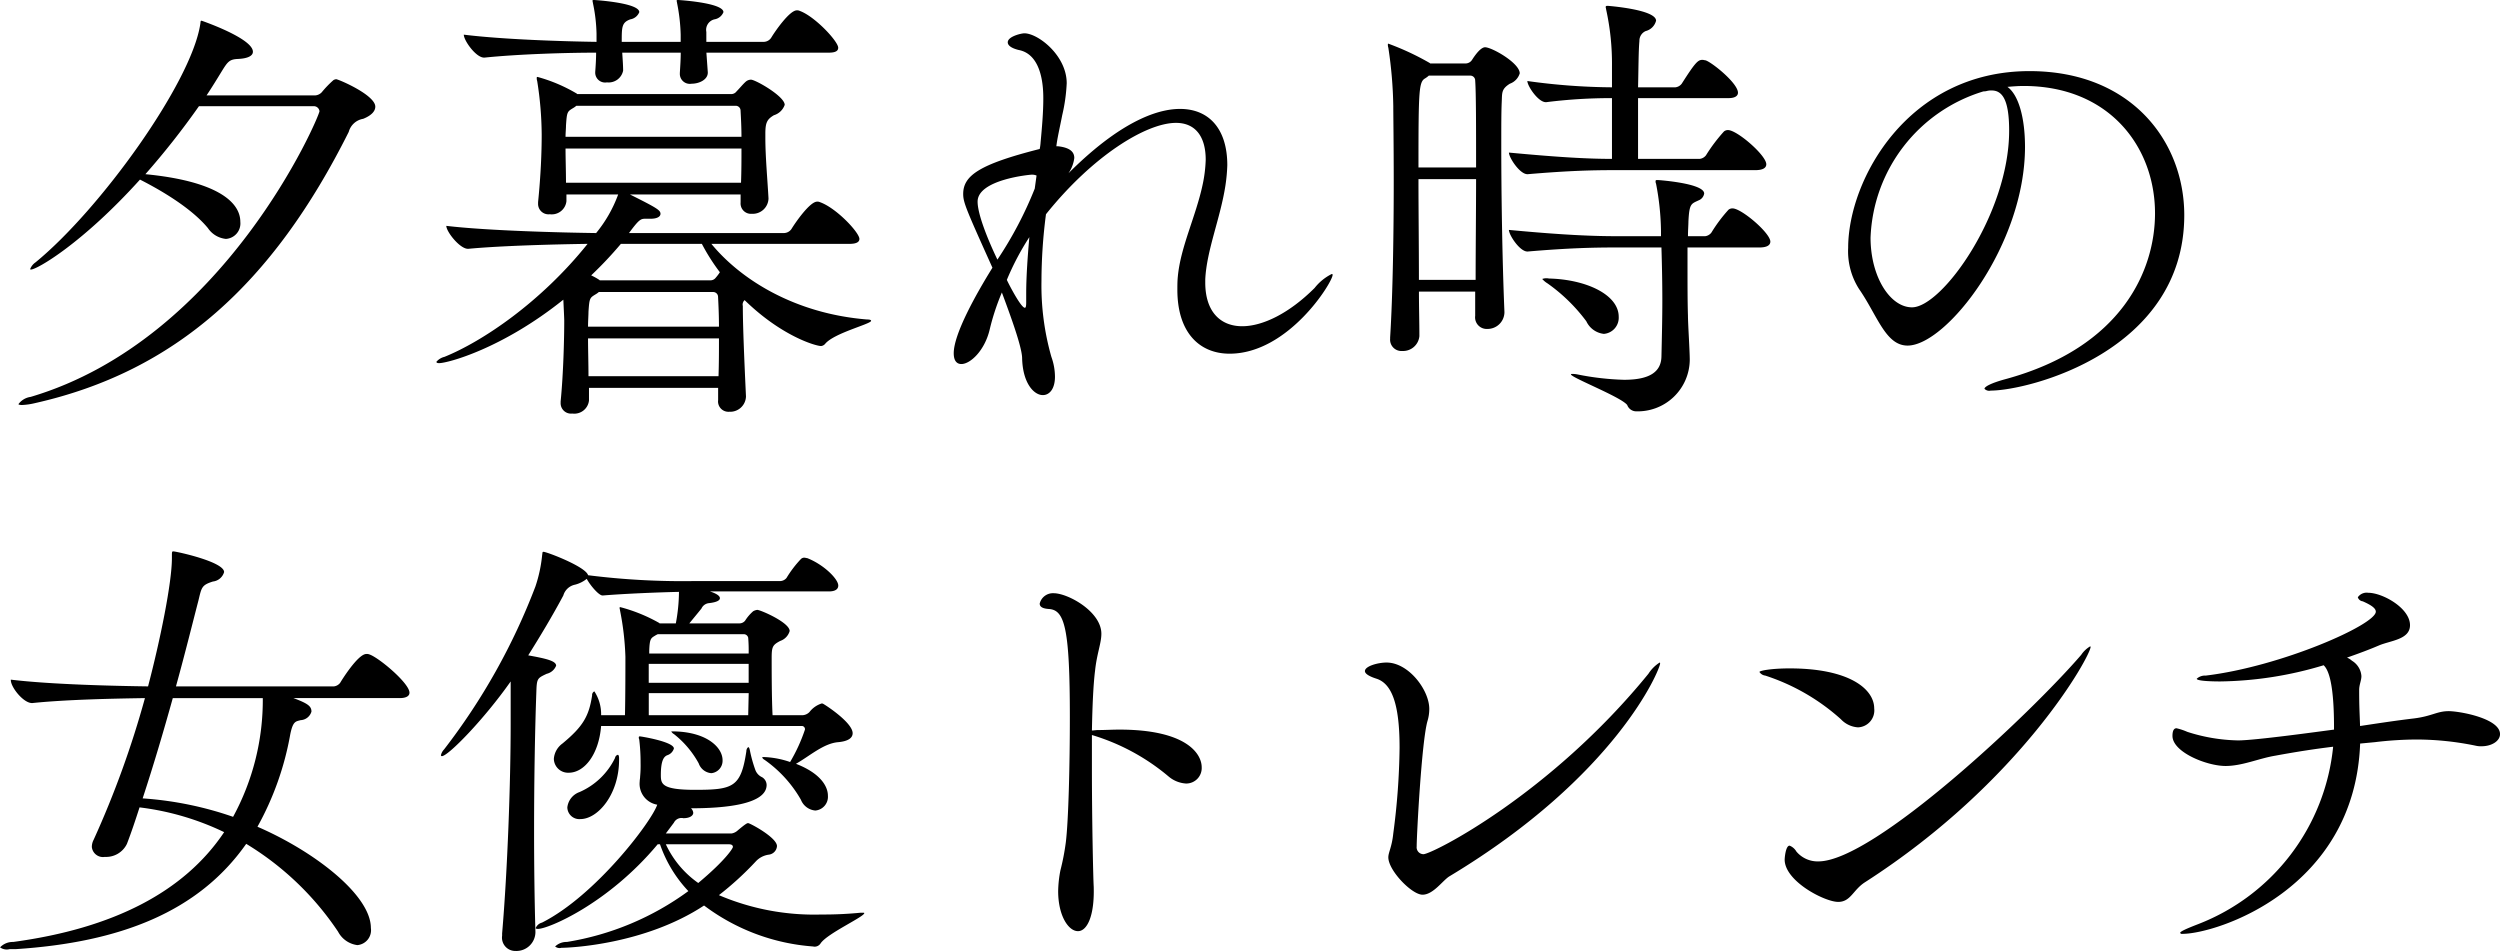 <svg xmlns="http://www.w3.org/2000/svg" width="277.718" height="105.66" viewBox="0 0 277.718 105.66">
<defs>
    <style>
      .cls-1 {
        fill-rule: evenodd;
      }
    </style>
  </defs>
  <path id="夕暮れ時の_女優トレンチ" data-name="夕暮れ時の 女優トレンチ" class="cls-1" d="M120.135,2628.05a0.633,0.633,0,0,1,.7.55c0,0.55-10.5,25.34-32.089,31.74a2.028,2.028,0,0,0-1.35.8c0,0.05.1,0.1,0.4,0.1a7.388,7.388,0,0,0,1.4-.2c15.595-3.5,26.442-13.25,34.889-30.14a2,2,0,0,1,1.6-1.45c1-.4,1.35-0.9,1.35-1.35,0-1.3-4.1-3.05-4.349-3.05a0.711,0.711,0,0,0-.3.1,11.359,11.359,0,0,0-1.3,1.35,1.1,1.1,0,0,1-.85.35H108.289c0.6-.9,1.15-1.8,1.7-2.7,0.649-1.05.849-1.3,1.749-1.35,1.25-.05,1.7-0.4,1.7-0.8,0-1.5-5.7-3.45-5.7-3.45-0.15,0-.1.15-0.15,0.4-1,6.5-11.1,20.55-18.293,26.44a1.633,1.633,0,0,0-.6.75c0,0.05.05,0.05,0.1,0.05,0.65,0,5.7-2.9,12.1-9.99,3.049,1.55,5.948,3.45,7.547,5.39a2.735,2.735,0,0,0,2,1.2,1.722,1.722,0,0,0,1.6-1.89c0-2.3-2.8-4.55-10.547-5.3a87.578,87.578,0,0,0,5.948-7.55h12.7Zm57.273-5.95c0.85,0,1.05-.25,1.05-0.55,0-.7-2.6-3.5-4.3-4.1a0.634,0.634,0,0,0-.3-0.05c-0.8,0-2.4,2.3-2.849,3.05a1.018,1.018,0,0,1-.8.45h-6.4v-1.1a1.2,1.2,0,0,1,.9-1.4,1.294,1.294,0,0,0,1-.8c0-1.05-5-1.35-5-1.35-0.15,0-.2,0-0.2.1a2.166,2.166,0,0,1,.05.25,20.335,20.335,0,0,1,.4,3.5v0.8h-6.548c0-1.65,0-2.15.95-2.5a1.3,1.3,0,0,0,1-.8c0-1.05-5-1.35-5-1.35-0.15,0-.2,0-0.2.1a2.166,2.166,0,0,1,.05.25,18.075,18.075,0,0,1,.4,3.4v0.9c-3.5-.05-10.3-0.25-14.745-0.8,0,0.65,1.35,2.55,2.249,2.55h0.05c3.9-.4,9.3-0.55,12.4-0.55,0,0.7-.05,1.5-0.1,2.15v0.1a1.1,1.1,0,0,0,1.3,1.05,1.642,1.642,0,0,0,1.8-1.3c0-.55-0.05-1.25-0.1-2h6.5c0,0.7-.05,1.45-0.1,2.25v0.1a1.109,1.109,0,0,0,1.3,1.1c0.9,0,1.9-.5,1.8-1.35l-0.15-2.1h13.6Zm-12.295,38.64a1.152,1.152,0,0,0,1.249,1.25,1.754,1.754,0,0,0,1.85-1.7c-0.2-4.3-.35-7.95-0.35-10.05a0.652,0.652,0,0,1,.2-0.65c4.1,4,7.9,5.1,8.5,5.1a0.691,0.691,0,0,0,.45-0.25c1-1.2,5.1-2.2,5.1-2.55q0-.15-0.45-0.15c-8.047-.65-14.045-4.45-17.294-8.4h15.345c0.849,0,1.1-.25,1.1-0.55,0-.7-2.549-3.44-4.4-4.09a0.634,0.634,0,0,0-.3-0.05c-0.8,0-2.4,2.3-2.849,3.04a1.037,1.037,0,0,1-.85.45H155.216c1.1-1.49,1.3-1.59,1.8-1.59h0.6c0.75,0,1.1-.25,1.1-0.55,0-.4-0.4-0.65-3.4-2.15h12.3v0.9a1.152,1.152,0,0,0,1.249,1.25,1.754,1.754,0,0,0,1.85-1.7c-0.1-1.9-.35-4.65-0.35-6.7v-0.5c0-1.25.2-1.6,0.949-2.05a1.831,1.831,0,0,0,1.2-1.15c0-.95-3.249-2.8-3.749-2.8a0.9,0.9,0,0,0-.549.2c-0.3.25-.7,0.75-1.05,1.1a0.733,0.733,0,0,1-.65.3H149.468l-0.05-.05a17.563,17.563,0,0,0-4.349-1.85,0.082,0.082,0,0,0-.1.1,0.976,0.976,0,0,0,.05.35,38.973,38.973,0,0,1,.5,5.95c0,2-.1,4.5-0.4,7.5v0.15a1.155,1.155,0,0,0,1.3,1.2,1.64,1.64,0,0,0,1.849-1.45v-0.75h5.748a14.708,14.708,0,0,1-2.449,4.29c-3.7-.05-12-0.25-16.644-0.8,0,0.65,1.5,2.55,2.4,2.55h0.05c3.7-.35,9.747-0.5,13.245-0.55-5.2,6.5-11.7,10.85-15.894,12.55a1.7,1.7,0,0,0-.9.55q0,0.15.3,0.15c0.95,0,7-1.6,13.8-7.05,0.05,1.1.1,2.05,0.1,2.35,0,2-.1,5.95-0.4,8.95v0.15a1.155,1.155,0,0,0,1.3,1.2,1.64,1.64,0,0,0,1.849-1.45v-1.4h14.346v1.4Zm1.949-32.74a0.541,0.541,0,0,1,.55.55c0.05,0.9.1,1.9,0.1,2.9H148.168c0-.45.05-0.9,0.05-1.25,0.1-1.55.15-1.55,0.8-1.95a2.117,2.117,0,0,0,.35-0.25h17.694Zm0.65,4.75c0,1.2,0,2.5-.05,3.8H148.218c0-1.3-.05-2.65-0.05-3.8h19.544Zm-4.4,10.59a22.013,22.013,0,0,0,2,3.15,4.691,4.691,0,0,1-.45.6,0.733,0.733,0,0,1-.65.3H151.967l-0.05-.05a7.255,7.255,0,0,0-.9-0.5,43.239,43.239,0,0,0,3.3-3.5h9Zm1.25,5.35a0.541,0.541,0,0,1,.55.55c0.05,0.95.1,2.1,0.1,3.3H150.667c0-.65.05-1.25,0.05-1.65,0.1-1.55.15-1.55,0.8-1.95a2.117,2.117,0,0,0,.35-0.25h12.7Zm0.65,5.15c0,1.35,0,2.8-.05,4.2H150.717c0-1.4-.05-2.9-0.05-4.2h14.546Zm37.48-21.34c0.1-.9.4-2.15,0.65-3.45a19.262,19.262,0,0,0,.5-3.55c0-3.1-3.2-5.55-4.7-5.55-0.35,0-1.849.35-1.849,1,0,0.35.4,0.65,1.2,0.85,2.7,0.5,2.749,4.35,2.749,5.4,0,1.55-.15,3.25-0.3,4.85a5.2,5.2,0,0,1-.1.75c-6.7,1.7-8.5,2.95-8.5,5,0,0.95.35,1.75,3.249,8.19-1.8,2.9-4.3,7.35-4.3,9.5,0,0.85.349,1.2,0.849,1.2,1,0,2.6-1.5,3.149-3.85a26.093,26.093,0,0,1,1.35-4.1c0.949,2.55,2.2,5.95,2.249,7.25,0.05,2.8,1.3,4.15,2.3,4.15,0.75,0,1.35-.7,1.35-2.05a6.636,6.636,0,0,0-.4-2.2,28.9,28.9,0,0,1-1.1-8.4,57.911,57.911,0,0,1,.5-7.44c5.2-6.5,11.146-10.15,14.445-10.15,2.1,0,3.3,1.45,3.3,4.1a15.264,15.264,0,0,1-.35,2.8c-0.749,3.5-2.449,6.89-2.749,10.19-0.05.5-.05,1-0.05,1.45,0,4.8,2.5,7.1,5.8,7.1,6.548,0,11.446-7.95,11.446-8.75a0.082,0.082,0,0,0-.1-0.1,5.6,5.6,0,0,0-1.9,1.55c-2.8,2.8-5.748,4.25-8.047,4.25-2.4,0-4.1-1.6-4.1-4.85v-0.35c0.15-3.25,1.7-6.84,2.249-10.49a18.874,18.874,0,0,0,.2-2.2c0-4.05-2.049-6.25-5.248-6.25-1.7,0-5.848.6-12.4,7.15a3.816,3.816,0,0,0,.65-1.7c0-.65-0.45-1.15-1.8-1.3h-0.2Zm-2.4,4.7a42.361,42.361,0,0,1-4.149,7.89c-1.15-2.4-2.2-5.09-2.2-6.44,0-2.45,5.8-3,6.048-3a1.331,1.331,0,0,1,.5.1Zm-0.6,5.39c-0.2,2.25-.35,4.5-0.35,6.25v1c0,0.45-.05.6-0.15,0.6-0.45,0-1.9-2.85-2-3.1A29.225,29.225,0,0,1,199.694,2642.59Zm80.665-7.44c0.9,0,1.2-.3,1.2-0.65,0-1-3.249-3.8-4.249-3.8a0.7,0.7,0,0,0-.45.15,18.272,18.272,0,0,0-2,2.65,1.027,1.027,0,0,1-.7.4h-6.847v-6.75H277.36c0.8,0,1.05-.3,1.05-0.6,0-1.05-2.849-3.35-3.6-3.6-0.1,0-.2-0.05-0.35-0.05-0.5,0-.8.3-2.3,2.65a1.027,1.027,0,0,1-.7.4h-4.148c0.05-2.15.05-4.1,0.15-5.15a1.165,1.165,0,0,1,.7-1.1,1.594,1.594,0,0,0,1.15-1.15c0-1.25-5.348-1.65-5.348-1.65-0.15,0-.25,0-0.25.15a2.166,2.166,0,0,1,.05.25,28,28,0,0,1,.65,6.3v2.35a70.442,70.442,0,0,1-9.4-.7c0,0.55,1.2,2.35,2.049,2.35h0.05a57.662,57.662,0,0,1,7.3-.45v6.75c-2.5,0-5.6-.15-11.446-0.7,0,0.55,1.2,2.4,2.049,2.4h0.05c4.7-.4,7.3-0.45,9.8-0.45h15.494Zm0.45,8.59c0.9,0,1.2-.3,1.2-0.65,0-.95-3.2-3.69-4.2-3.69a0.7,0.7,0,0,0-.45.15,16.73,16.73,0,0,0-1.9,2.54,1.027,1.027,0,0,1-.7.4h-1.9c0-.7.05-1.25,0.05-1.64,0.1-2,.3-1.95,1.149-2.35a0.969,0.969,0,0,0,.6-0.75c0-1.15-5.1-1.5-5.148-1.5-0.2,0-.25,0-0.25.15a0.544,0.544,0,0,0,.05.25,29.17,29.17,0,0,1,.55,5.24v0.6h-4.7c-2.6,0-5.848-.1-12.195-0.7,0,0.55,1.2,2.4,2.049,2.4h0.05c4.7-.4,7.447-0.45,9.946-0.45h4.9c0.05,1.65.1,3.65,0.1,5.95,0,1.9-.05,4-0.1,6.2-0.05,1.6-1.2,2.55-4.149,2.55a30,30,0,0,1-5.2-.6,2.692,2.692,0,0,0-.55-0.05c-0.1,0-.15,0-0.15.05,0,0.35,5.548,2.5,6.248,3.4a1.068,1.068,0,0,0,.9.7,5.779,5.779,0,0,0,6.048-5.7c0-1-.2-4.05-0.2-4.9-0.05-1.6-.05-3.55-0.05-5.4v-2.2h8Zm-17.294,9.6a1.8,1.8,0,0,0,1.649-1.9c0-2.45-3.6-4.15-7.747-4.25a1.392,1.392,0,0,0-.75.05,2.555,2.555,0,0,0,.6.5,19.114,19.114,0,0,1,4.3,4.2A2.446,2.446,0,0,0,263.515,2653.34Zm-14.295-2a1.287,1.287,0,0,0,1.349,1.45,1.876,1.876,0,0,0,1.9-1.8v-0.1c-0.25-6-.35-13.39-0.35-18.44,0-2.1,0-3.8.05-4.85s-0.05-1.45.9-2.05a1.77,1.77,0,0,0,1.1-1.15c0-1.15-3.1-2.9-3.849-2.9-0.2,0-.649.15-1.449,1.4a0.862,0.862,0,0,1-.7.4h-3.949l-0.05-.05a29.686,29.686,0,0,0-4.6-2.15c-0.05,0-.05.05-0.05,0.1a0.976,0.976,0,0,0,.05.35,47.391,47.391,0,0,1,.55,6.5c0,1.05.05,4.3,0.05,8.35,0,5.54-.1,12.59-0.4,17.34v0.15a1.257,1.257,0,0,0,1.35,1.35,1.821,1.821,0,0,0,1.9-1.65c0-1.55-.05-3.2-0.05-4.95h6.248v2.7Zm-6.3-16.49c0-8.7.05-9.5,0.75-9.9a2.773,2.773,0,0,0,.4-0.3h4.6a0.541,0.541,0,0,1,.55.55c0.1,1.35.1,5.15,0.1,9.65h-6.4Zm0.05,12.49c0-3.75-.05-7.74-0.05-11.19h6.4c0,3.65-.05,7.69-0.05,11.19h-6.3Zm65.371-21.44c0.6-.05,1.2-0.1,1.8-0.1,9.5,0,14.6,6.75,14.6,14.15,0,6.19-3.549,14.89-16.694,18.44-1.45.4-2.25,0.8-2.25,1.05a0.721,0.721,0,0,0,.7.2c4.1,0,21.493-4.3,21.493-19.49,0-8.15-5.848-16-17.194-16-13.5,0-20.143,12.05-20.143,19.64a7.781,7.781,0,0,0,1.2,4.55c2.049,2.95,2.949,6.3,5.4,6.3,4.3,0,13.046-11.15,13.046-22.09C310.292,2629.35,309.592,2626.8,308.343,2625.9Zm-10.6,24.49c-2.4,0-4.6-3.35-4.6-7.75a17.664,17.664,0,0,1,12.545-16.24,1.243,1.243,0,0,0,.4-0.05,1.876,1.876,0,0,1,.5-0.05c1.1,0,1.95.85,1.95,4.45C308.543,2639.95,301.1,2650.39,297.746,2650.39ZM129.732,2693.8c0.85,0,1.1-.3,1.1-0.6,0-1.05-3.4-3.9-4.448-4.25a0.741,0.741,0,0,0-.35-0.05c-0.95,0-2.849,3.1-2.9,3.2a1.027,1.027,0,0,1-.7.4H104.89c1.05-3.8,1.9-7.25,2.5-9.55,0.35-1.45.35-1.7,1.6-2.1a1.461,1.461,0,0,0,1.249-1.05c0-1.15-5.348-2.3-5.648-2.3-0.15,0-.15.1-0.15,0.5v0.25c0,2.75-1.3,9.1-2.649,14.25-3.548-.05-10.7-0.2-15.245-0.75v0.05c0,0.8,1.4,2.55,2.349,2.55h0.05c3.849-.4,9.3-0.5,12.5-0.55a105.774,105.774,0,0,1-5.7,15.74,1.715,1.715,0,0,0-.2.8,1.245,1.245,0,0,0,1.45,1.1,2.566,2.566,0,0,0,2.449-1.45c0.5-1.3.95-2.65,1.4-4.05a30.039,30.039,0,0,1,9.4,2.75c-4.448,6.65-12.345,10.7-23.442,12.2a1.921,1.921,0,0,0-1.45.6,1.264,1.264,0,0,0,1.05.2h0.65c11.646-.75,20.343-4.15,25.642-11.7a32.524,32.524,0,0,1,10.2,9.75,2.825,2.825,0,0,0,2.149,1.5,1.661,1.661,0,0,0,1.5-1.9c0-3.65-6.248-8.5-12.6-11.25a32.915,32.915,0,0,0,3.649-10.29c0.3-1.45.6-1.4,1.15-1.55a1.319,1.319,0,0,0,1.2-.95c0-.6-0.4-0.9-2-1.5h11.8Zm-15.195,0a27.142,27.142,0,0,1-3.3,13.19,38.48,38.48,0,0,0-10.047-2.05c1.2-3.65,2.35-7.54,3.349-11.14h10Zm49.826,8.34a1.386,1.386,0,0,0,1.249-1.44c0-1.4-1.7-3.1-5.3-3.2h-0.4a0.747,0.747,0,0,0,.3.3,10.586,10.586,0,0,1,2.749,3.25A1.623,1.623,0,0,0,164.363,2702.14Zm10.1-5.24a0.353,0.353,0,0,1,.3.4,18.613,18.613,0,0,1-1.649,3.6,9.975,9.975,0,0,0-2.849-.55c-0.15,0-.25,0-0.25.05a0.552,0.552,0,0,0,.25.25,13.726,13.726,0,0,1,4.049,4.44,1.9,1.9,0,0,0,1.6,1.2,1.532,1.532,0,0,0,1.4-1.65c0-1.05-.85-2.5-3.549-3.54,1.5-.85,3.049-2.25,4.648-2.4,1.2-.1,1.65-0.5,1.65-1,0-1.1-2.649-2.9-3.249-3.25a0.3,0.3,0,0,0-.2-0.05,2.756,2.756,0,0,0-1.35.95,1.165,1.165,0,0,1-.75.35h-3.348c-0.1-1.9-.1-5.1-0.1-6.35s0.1-1.45.949-1.9a1.635,1.635,0,0,0,1.05-1.1c0-.95-3.249-2.35-3.6-2.35a1.2,1.2,0,0,0-.45.15,4.715,4.715,0,0,0-.9,1.05,0.806,0.806,0,0,1-.65.3h-5.548c0.45-.55.949-1.15,1.349-1.65a1.023,1.023,0,0,1,.85-0.6c0.85-.1,1.2-0.3,1.2-0.55s-0.35-.5-1.1-0.75h13.2c0.849,0,1.049-.35,1.049-0.65,0-.75-1.649-2.35-3.449-3.05-0.1,0-.2-0.05-0.35-0.05a0.538,0.538,0,0,0-.349.15,12.3,12.3,0,0,0-1.6,2.1,0.945,0.945,0,0,1-.7.35h-9.6a84.046,84.046,0,0,1-11.746-.65c-0.25-.95-4.6-2.6-4.949-2.6-0.15,0-.1.1-0.15,0.35a15.765,15.765,0,0,1-.749,3.5,70.751,70.751,0,0,1-10.147,18.1,1.348,1.348,0,0,0-.35.65,0.108,0.108,0,0,0,.1.1c0.7,0,4.7-4.1,7.647-8.3v4.75c0,6.39-.349,16.24-0.949,23.24v0.25a1.478,1.478,0,0,0,1.5,1.7,2.115,2.115,0,0,0,2.2-2.1c-0.1-3.45-.15-7.35-0.15-11.2,0-5.7.1-11.29,0.249-15.39,0.05-1.6.1-1.6,1.15-2.1a1.49,1.49,0,0,0,1.05-.9c0-.55-1.2-0.8-3.1-1.15,1.349-2.15,2.7-4.4,3.9-6.65a1.7,1.7,0,0,1,1.3-1.2,3.389,3.389,0,0,0,1.3-.65c0.4,0.75,1.349,1.85,1.749,1.85h0.05c2.449-.2,6.148-0.35,8.447-0.4a19.473,19.473,0,0,1-.35,3.5h-1.8l-0.05-.05a18.085,18.085,0,0,0-4.3-1.75,0.082,0.082,0,0,0-.1.1,2.166,2.166,0,0,1,.05.25,31.158,31.158,0,0,1,.6,5.15c0,1.05,0,4.4-.05,6.5h-2.649a4.628,4.628,0,0,0-.75-2.65,0.455,0.455,0,0,0-.25.45c-0.349,2.3-1,3.45-3.3,5.35a2.3,2.3,0,0,0-.95,1.7,1.58,1.58,0,0,0,1.649,1.54c1.75,0,3.349-2.04,3.6-5.19H174.46Zm-15.8,13.14a14.368,14.368,0,0,0,3.149,5.2,31.271,31.271,0,0,1-13.5,5.65,1.813,1.813,0,0,0-1.3.5,0.77,0.77,0,0,0,.7.15c0.9,0,9.246-.35,15.844-4.7a22.927,22.927,0,0,0,12.1,4.55,0.778,0.778,0,0,0,.85-0.35c0.75-1.1,4.848-2.95,4.848-3.35,0-.05-0.05-0.05-0.2-0.05h-0.2a42.173,42.173,0,0,1-4.348.2,26.956,26.956,0,0,1-11.4-2.15,34.864,34.864,0,0,0,4.1-3.75,2.41,2.41,0,0,1,1.45-.75,1.028,1.028,0,0,0,.9-0.95c0-.95-3-2.55-3.2-2.55-0.1,0-.2,0-1.15.8a1.333,1.333,0,0,1-.7.35h-7.3l0.9-1.2a0.941,0.941,0,0,1,1.05-.5c0.75,0,1.1-.3,1.1-0.6a0.8,0.8,0,0,0-.25-0.5c3.648,0,8.4-.4,8.4-2.6a1.031,1.031,0,0,0-.5-0.85,1.439,1.439,0,0,1-.75-0.8,15.011,15.011,0,0,1-.6-2.14c-0.05-.25-0.1-0.4-0.2-0.4a0.58,0.58,0,0,0-.2.45c-0.6,3.99-1.45,4.29-5.7,4.29-3.7,0-3.8-.65-3.8-1.65,0-1.64.35-2.04,0.7-2.19a1.118,1.118,0,0,0,.749-0.75c0-.75-3.648-1.35-3.8-1.35a0.108,0.108,0,0,0-.1.1,0.544,0.544,0,0,0,.05.25,21.53,21.53,0,0,1,.15,2.6,12.6,12.6,0,0,1-.05,1.49c0,0.2-.05.4-0.05,0.6a2.349,2.349,0,0,0,1.949,2.55c-0.6,1.85-6.848,10.1-12.8,13.1a1.044,1.044,0,0,0-.7.6c0,0.05.049,0.1,0.249,0.1,1.15,0,7.8-2.8,13.3-9.4h0.25Zm-8.847-2.8c1.949,0,4.3-2.75,4.3-6.59v-0.15c0-.25-0.05-0.4-0.15-0.4a0.428,0.428,0,0,0-.3.35,7.878,7.878,0,0,1-3.949,3.79,2.048,2.048,0,0,0-1.35,1.7A1.332,1.332,0,0,0,149.818,2707.24Zm18.144-20.54a0.5,0.5,0,0,1,.5.4,17.176,17.176,0,0,1,.05,1.75H157.465v-0.3c0.05-1.45.2-1.4,0.75-1.75l0.2-.1h9.547Zm0.55,5.4h-11.1V2690h11.1v2.1Zm-0.05,3.6H157.415v-2.45h11.1Zm-2.15,14.34q0.45,0,.45.3c0,0.15-.85,1.5-3.849,4a10.81,10.81,0,0,1-3.6-4.3h7Zm40.329-12.14a23.8,23.8,0,0,1,8.5,4.59,3.314,3.314,0,0,0,1.95.8,1.721,1.721,0,0,0,1.749-1.8c0-1.54-1.749-4.19-9.147-4.19-0.8,0-1.6.05-2.349,0.05-0.25,0-.5.05-0.7,0.05,0.05-2.65.15-5.05,0.35-6.65,0.2-1.9.7-3.05,0.7-4.1,0-2.45-3.7-4.5-5.3-4.5a1.513,1.513,0,0,0-1.55,1.15c0,0.35.3,0.55,1,.6,1.749,0.1,2.349,2,2.349,12,0,5.29-.15,11.54-0.45,13.94a26.233,26.233,0,0,1-.6,3.1,12.994,12.994,0,0,0-.249,2.3c0,2.75,1.149,4.45,2.2,4.45,1,0,1.849-1.65,1.749-4.95-0.05-.75-0.2-7.05-0.2-13.25v-3.59Zm63.071-8.05a4.1,4.1,0,0,0-1.25,1.25c-10.946,13.44-24.041,20.04-24.991,20.04a0.763,0.763,0,0,1-.75-0.85c0-1.25.55-11.69,1.2-13.94a4.647,4.647,0,0,0,.2-1.35c0-2.1-2.3-5.15-4.749-5.15-0.949,0-2.4.4-2.4,0.95,0,0.25.35,0.55,1.3,0.85,1.649,0.55,2.549,2.7,2.549,7.65a77.5,77.5,0,0,1-.7,9.54c-0.15,1.5-.55,2.1-0.55,2.65,0,1.45,2.6,4.15,3.8,4.15s2.249-1.6,3-2.05c18.544-11.15,23.392-22.99,23.392-23.64C269.762,2689.85,269.712,2689.85,269.712,2689.85Zm47.826-1.8a3.118,3.118,0,0,0-1,.95c-5.548,6.45-23.042,22.94-29.19,22.94a3.073,3.073,0,0,1-2.45-1.1,1.52,1.52,0,0,0-.749-0.65c-0.45,0-.55,1.4-0.55,1.55,0,2.4,4.448,4.7,5.948,4.7,1.4,0,1.649-1.35,3-2.2,17.344-11.15,25.041-25.14,25.041-26.14Zm-25.791,9a1.884,1.884,0,0,0,1.8-2.1c0-2.15-2.75-4.45-9.4-4.45-2,0-3.349.25-3.349,0.4a0.892,0.892,0,0,0,.65.4,23.341,23.341,0,0,1,8.4,4.85A2.855,2.855,0,0,0,291.747,2697.05Zm57.373,1.65a40.064,40.064,0,0,1,4.649-.3,32.615,32.615,0,0,1,6.648.7,2.422,2.422,0,0,0,.6.05c1.15,0,2.05-.6,2.05-1.35,0-1.75-4.5-2.55-5.7-2.55-1.3,0-1.85.55-3.8,0.8-2.1.25-4.049,0.55-6.048,0.85-0.05-1.55-.1-2.15-0.1-4,0-.6.25-1.05,0.25-1.55a2.166,2.166,0,0,0-1.05-1.7,2.065,2.065,0,0,0-.55-0.35c1.3-.45,2.5-0.9,3.549-1.35,1.3-.55,3.449-0.65,3.449-2.25,0-1.9-3.049-3.6-4.648-3.6a1.188,1.188,0,0,0-1.15.5,0.652,0.652,0,0,0,.55.45c0.9,0.4,1.449.75,1.449,1.15,0,1.45-10.546,6.1-18.893,7.1a1.356,1.356,0,0,0-1,.35c0,0.3,2.349.3,2.6,0.3a41.255,41.255,0,0,0,11.5-1.8c0.35,0.35,1.15,1.35,1.15,6.85v0.3c-1.55.2-8.747,1.2-10.647,1.2a19.382,19.382,0,0,1-5.648-.95,6.6,6.6,0,0,0-1.2-.4c-0.25,0-.45.2-0.45,0.85,0,1.8,3.8,3.34,5.9,3.34,1.849,0,3.7-.84,5.5-1.14,2.449-.45,4.4-0.75,6.448-1a23.644,23.644,0,0,1-14.945,19.69c-1.55.6-2.049,0.85-2.049,1a0.233,0.233,0,0,0,.25.1c3.748,0,19.143-4.9,19.743-21.14Z" transform="translate(-85.344 -2616.25)"/>
</svg>
